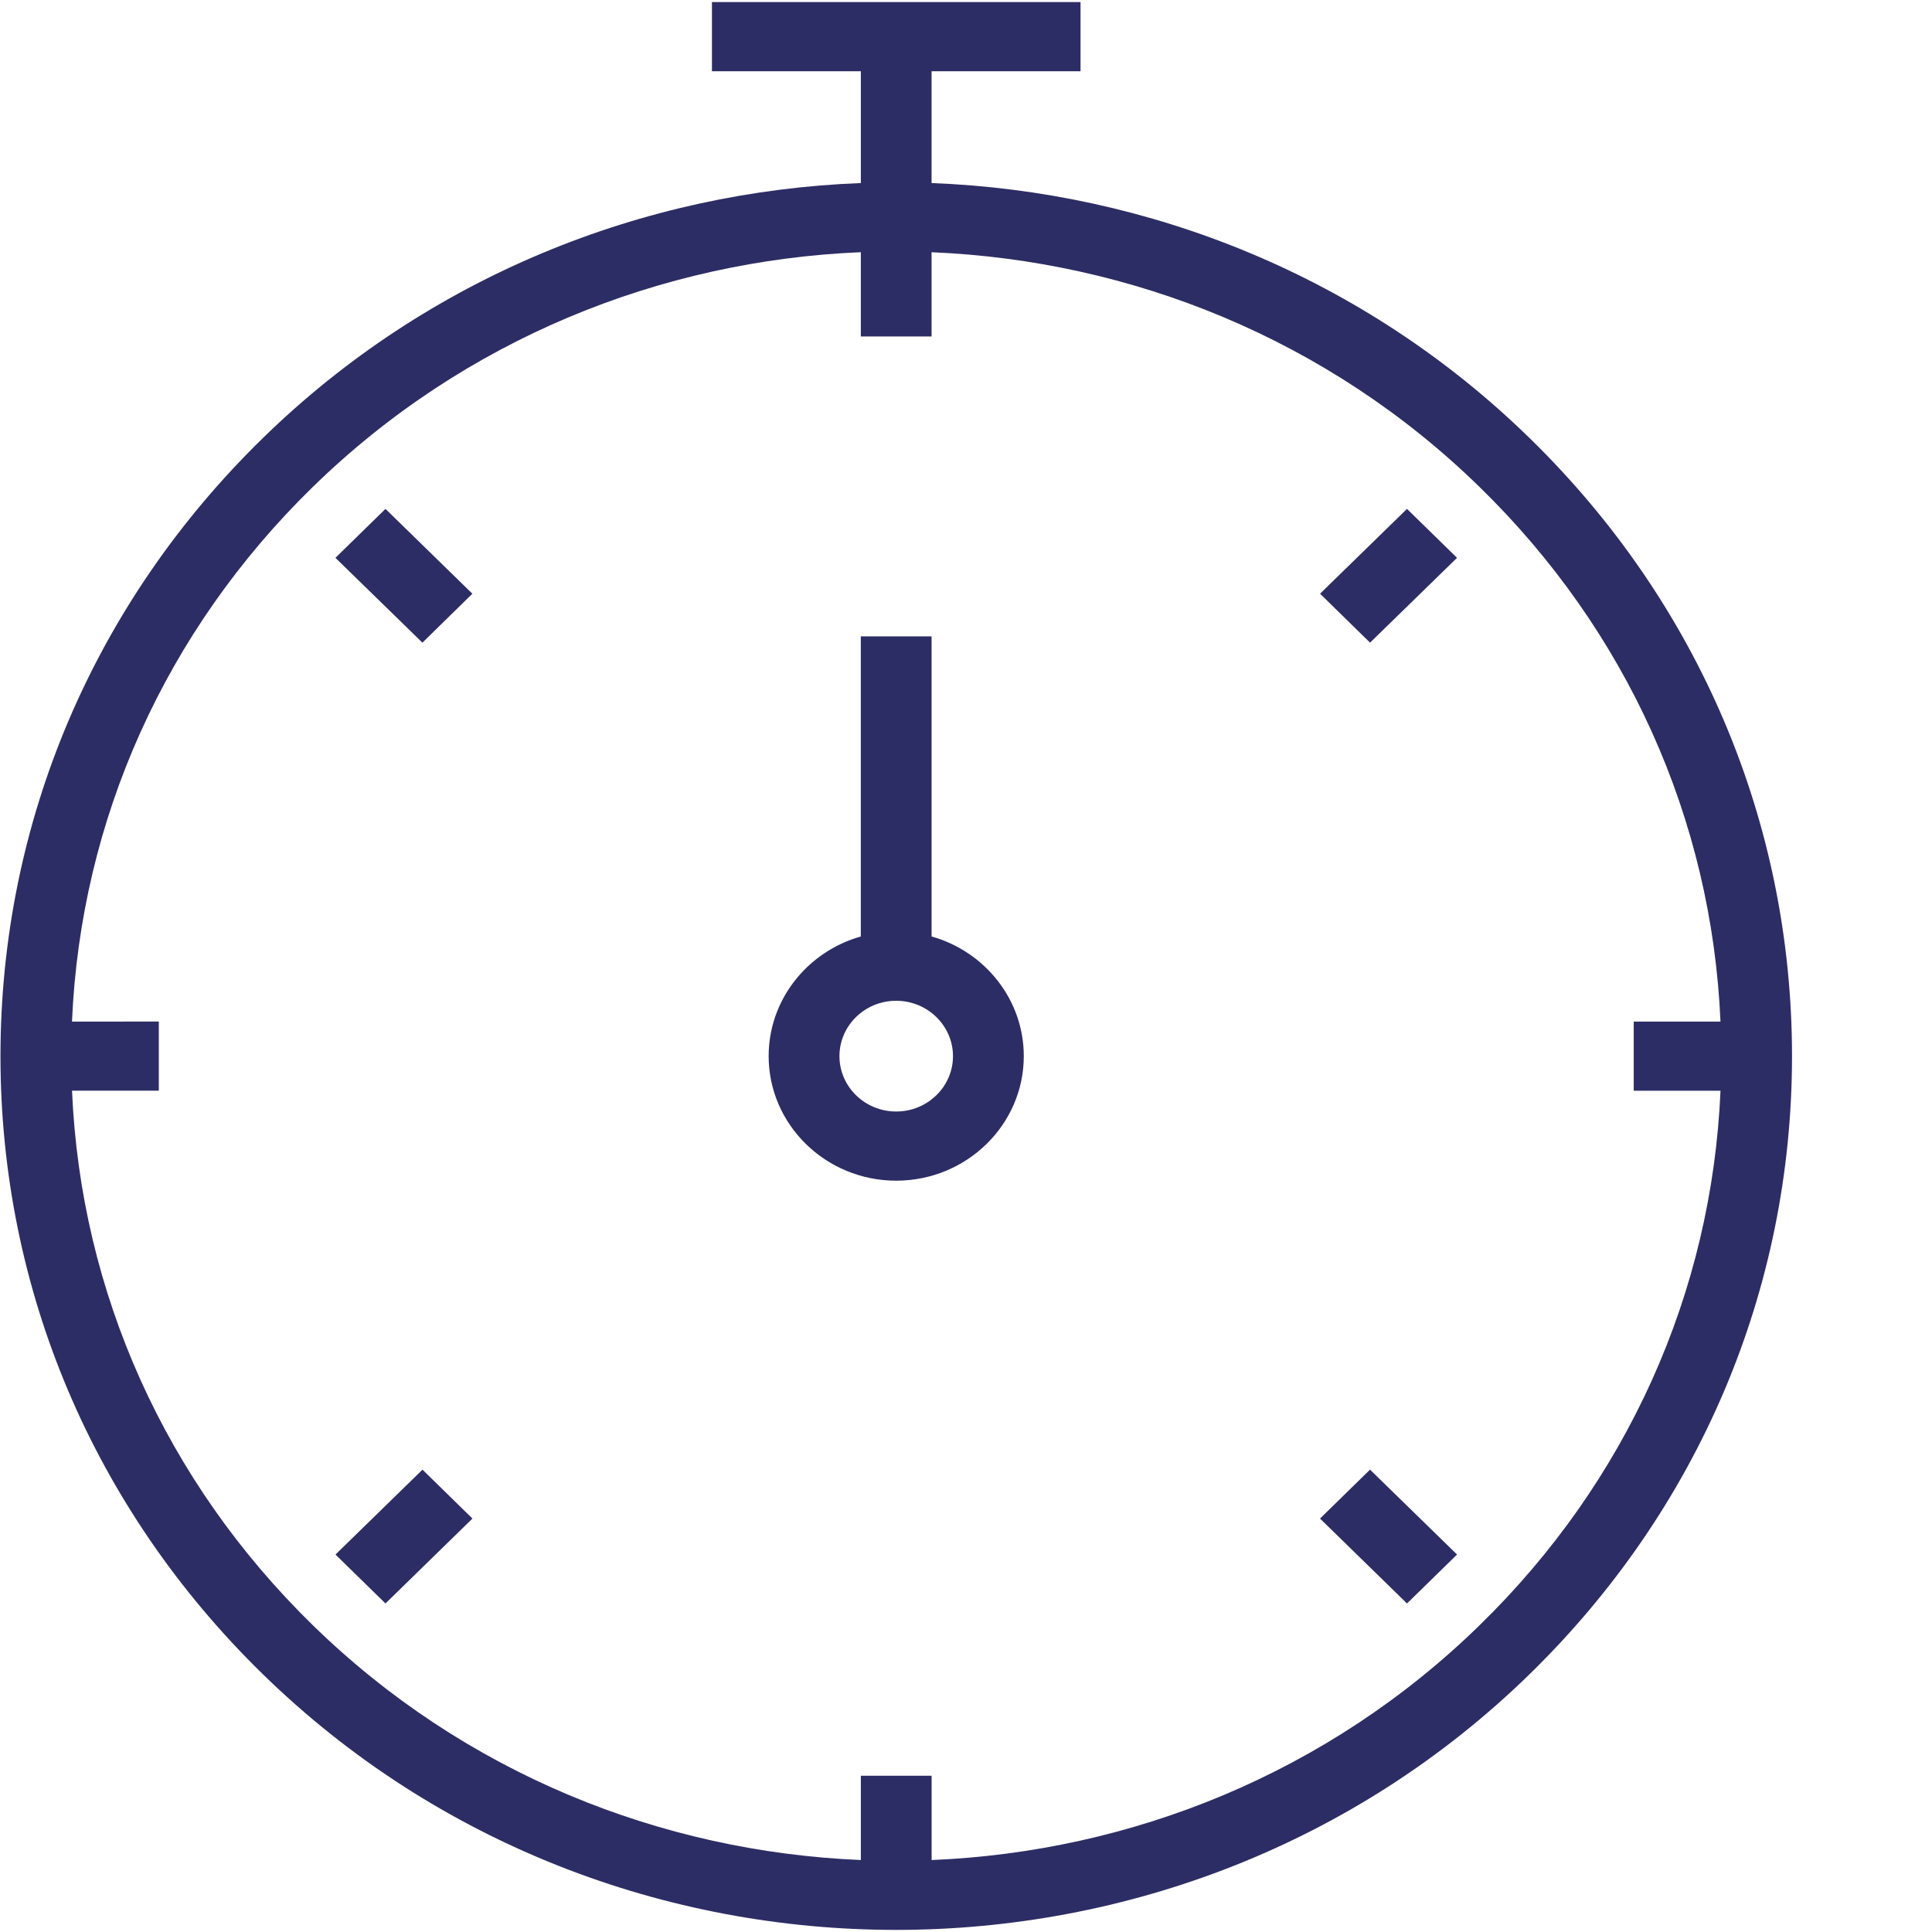 <svg version="1" xmlns="http://www.w3.org/2000/svg" width="99.213" height="99.213" viewBox="0 0 99.213 99.213"><path fill="#2D2D65" d="M70.355 33.002l4.467-4.356-2.57-2.513-4.464 4.355 2.567 2.514zm-.002 42.468l-2.567 2.512 4.467 4.36 2.57-2.513-4.47-4.36zm-48.66-42.468l2.564-2.514-4.462-4.355-2.57 2.513 4.467 4.356zm-1.898 49.34l4.466-4.36-2.565-2.512-4.468 4.36 2.568 2.512zm26.227-30.95c1.607 0 2.916 1.277 2.916 2.845s-1.31 2.842-2.916 2.842c-1.61 0-2.914-1.275-2.914-2.843s1.305-2.844 2.914-2.844m1.816-18.713h-3.633v15.412c-2.73.77-4.733 3.234-4.733 6.145 0 3.526 2.94 6.395 6.55 6.395s6.552-2.868 6.552-6.395c0-2.91-2.002-5.375-4.735-6.146V32.68zm0-15.4v-4.326c10.234.426 20.345 4.442 28.14 12.054 7.577 7.387 11.927 17.078 12.373 27.454h-4.455v3.55h4.456c-.447 10.374-4.797 20.064-12.372 27.45-7.795 7.613-17.905 11.634-28.14 12.057V91.19h-3.633v4.327c-10.234-.425-20.343-4.445-28.142-12.057-7.567-7.387-11.92-17.077-12.366-27.45h4.457v-3.55H3.697c.446-10.377 4.798-20.068 12.367-27.455 7.8-7.61 17.905-11.628 28.142-12.054v4.327h3.632zm0-7.88V3.66h7.65V.106H36.56v3.552h7.647V9.4c-11.166.43-22.203 4.794-30.707 13.095C4.81 30.972.024 42.245.024 54.235c0 11.99 4.786 23.262 13.474 31.74 8.968 8.756 20.744 13.132 32.524 13.13 11.778 0 23.557-4.376 32.525-13.13 8.69-8.48 13.477-19.75 13.477-31.74 0-11.99-4.786-23.264-13.477-31.74C70.04 14.192 59.004 9.828 47.837 9.4"/></svg>